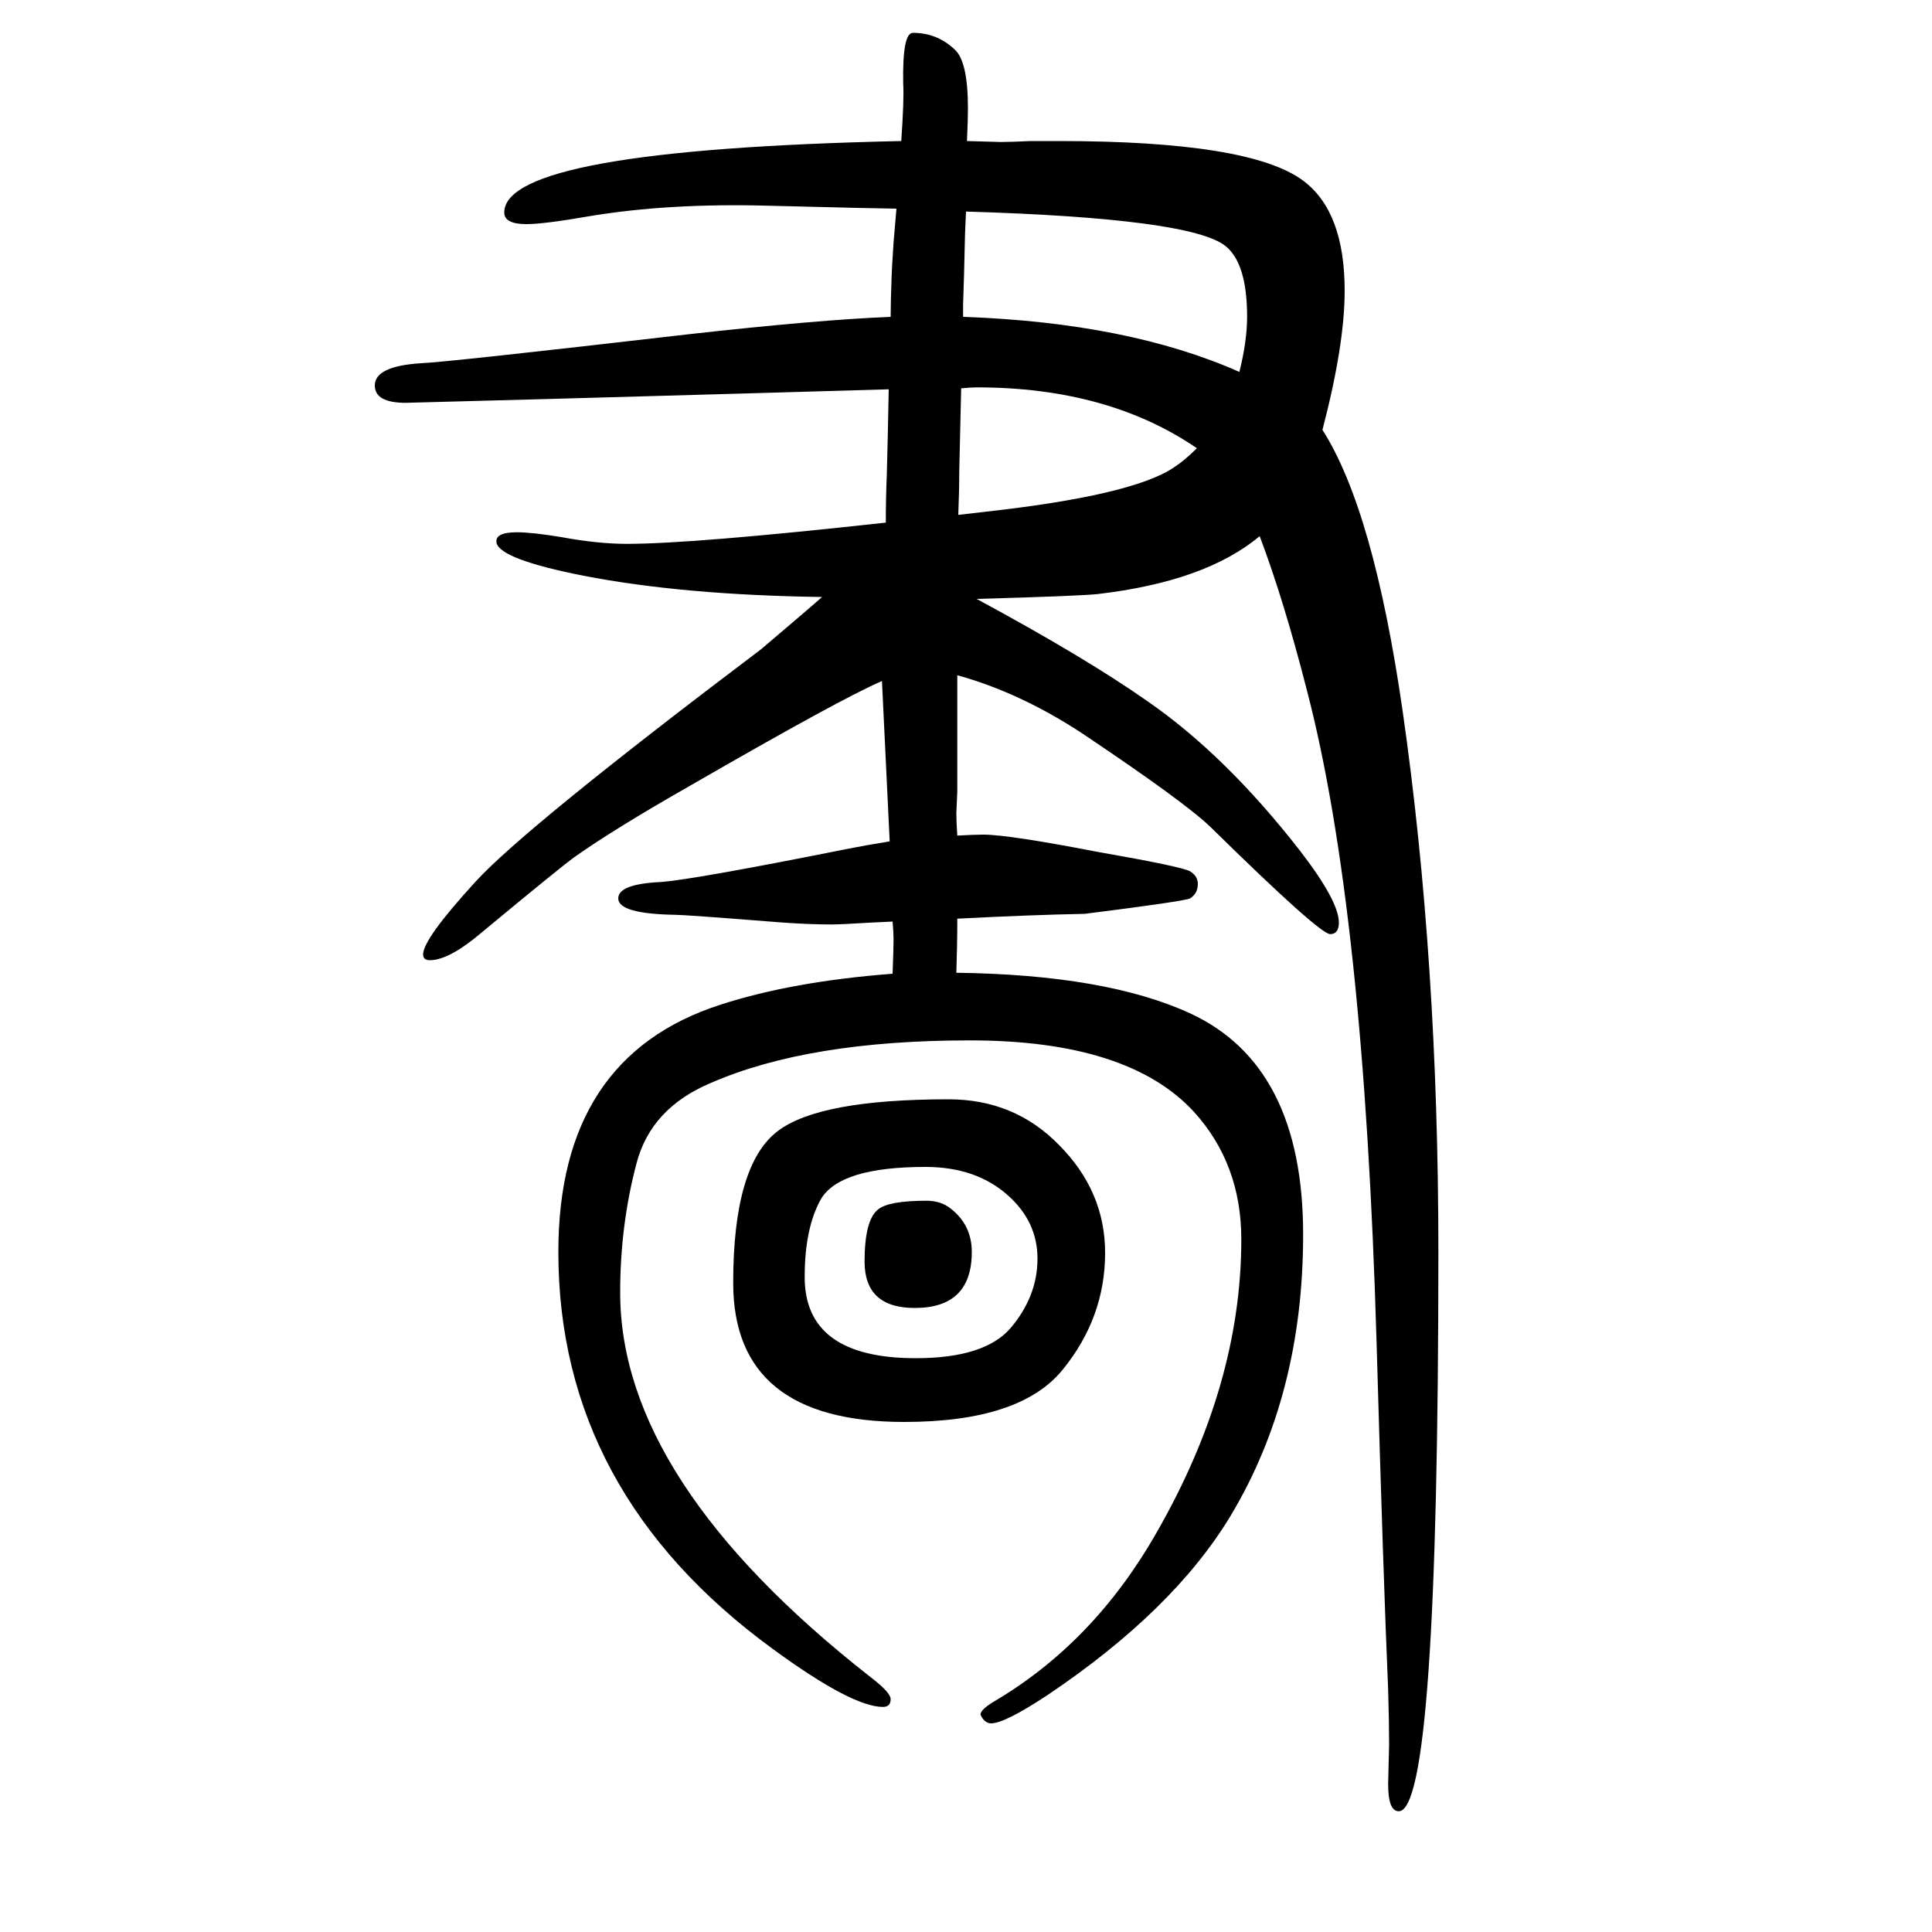 <svg xmlns="http://www.w3.org/2000/svg" xmlns:xlink="http://www.w3.org/1999/xlink" height="100" width="100" version="1.1"><path d="M1001 1504q31 -1 35 -1q10 0 31 1h29q198 0 253 -41q43 -32 43 -114q0 -56 -23 -144q53 -83 83 -291q37 -258 37 -560q0 -579 -41 -579q-11 0 -11 28l1 41q0 24 -1 57q-5 116 -12 360q-13 448 -72 674q-24 94 -49 160q-56 -47 -168 -60q-19 -2 -125 -5q113 -61 177 -106
q81 -56 158 -155q40 -52 40 -74q0 -12 -9 -12q-11 0 -124 111q-27 26 -133 97q-64 42 -129 60v-58v-62l-1 -23q0 -8 1 -23q18 1 27 1q26 0 119 -18q86 -15 95 -20q8 -5 8 -13q0 -10 -8 -15q-6 -3 -109 -16q-54 -1 -132 -5q0 -27 -1 -56q155 -2 242 -42q117 -54 117 -229
q0 -166 -75 -291q-59 -98 -190 -186q-44 -29 -58 -29q-6 0 -10 7l-1 2q0 5 13 13q104 61 169 175q88 153 88 304q0 78 -49 132q-68 74 -232 74q-167 0 -268 -44q-62 -26 -77 -83q-17 -64 -17 -134q0 -195 259 -398q21 -16 21 -23q0 -8 -8 -8q-32 0 -114 60
q-222 162 -222 411q0 202 168 256q74 24 178 32q1 25 1 36q0 7 -1 18l-21 -1q-33 -2 -42 -2q-23 0 -51 2q-101 8 -111 8q-59 1 -59 17q0 15 45 17q36 3 191 34q20 4 45 8l-8 166q-42 -18 -198 -108q-79 -45 -120 -74q-14 -10 -96 -78q-34 -29 -54 -29q-7 0 -7 6q0 16 54 75
q51 56 296 241q53 45 63 54q-144 2 -247 22q-86 17 -90 34q-2 11 21 11q16 0 46 -5q38 -7 68 -7q68 0 268 22q0 26 1 49q1 35 2 89q-135 -4 -351 -10q-148 -4 -149 -4q-32 0 -32 18q0 20 48 23q26 1 277 30q134 15 209 18q0 14 1 42q0 4 2 35q1 12 3 35q-12 0 -131 3
q-105 3 -188 -11q-46 -8 -64 -8q-23 0 -23 12q0 65 411 74q3 44 2 59q-1 53 10 53q25 0 43 -17q14 -12 14 -61q0 -12 -1 -34zM1000 1431l-1 -23l-1 -41l-1 -32v-13q171 -6 286 -57q8 32 8 57q0 55 -22 73q-35 29 -269 36zM995 1248q-1 -44 -2 -87q0 -20 -1 -44q17 2 26 3
q154 17 197 46q11 7 24 20q-92 63 -228 63q-5 0 -16 -1zM959 407q15 0 25 -8q22 -17 22 -45q0 -58 -59 -58q-52 0 -52 48q0 43 14 54q11 9 50 9zM982 512q68 0 114 -47q48 -48 48 -112q0 -67 -44 -121t-164 -54q-177 0 -177 144q0 122 46 157q43 33 177 33zM958 442
q-88 0 -108 -33q-17 -30 -17 -81q0 -84 115 -84q71 0 98 31q28 33 28 72q0 38 -30 65q-33 30 -86 30z" style="" transform="scale(0.05 -0.05) translate(0 -1650)"/></svg>